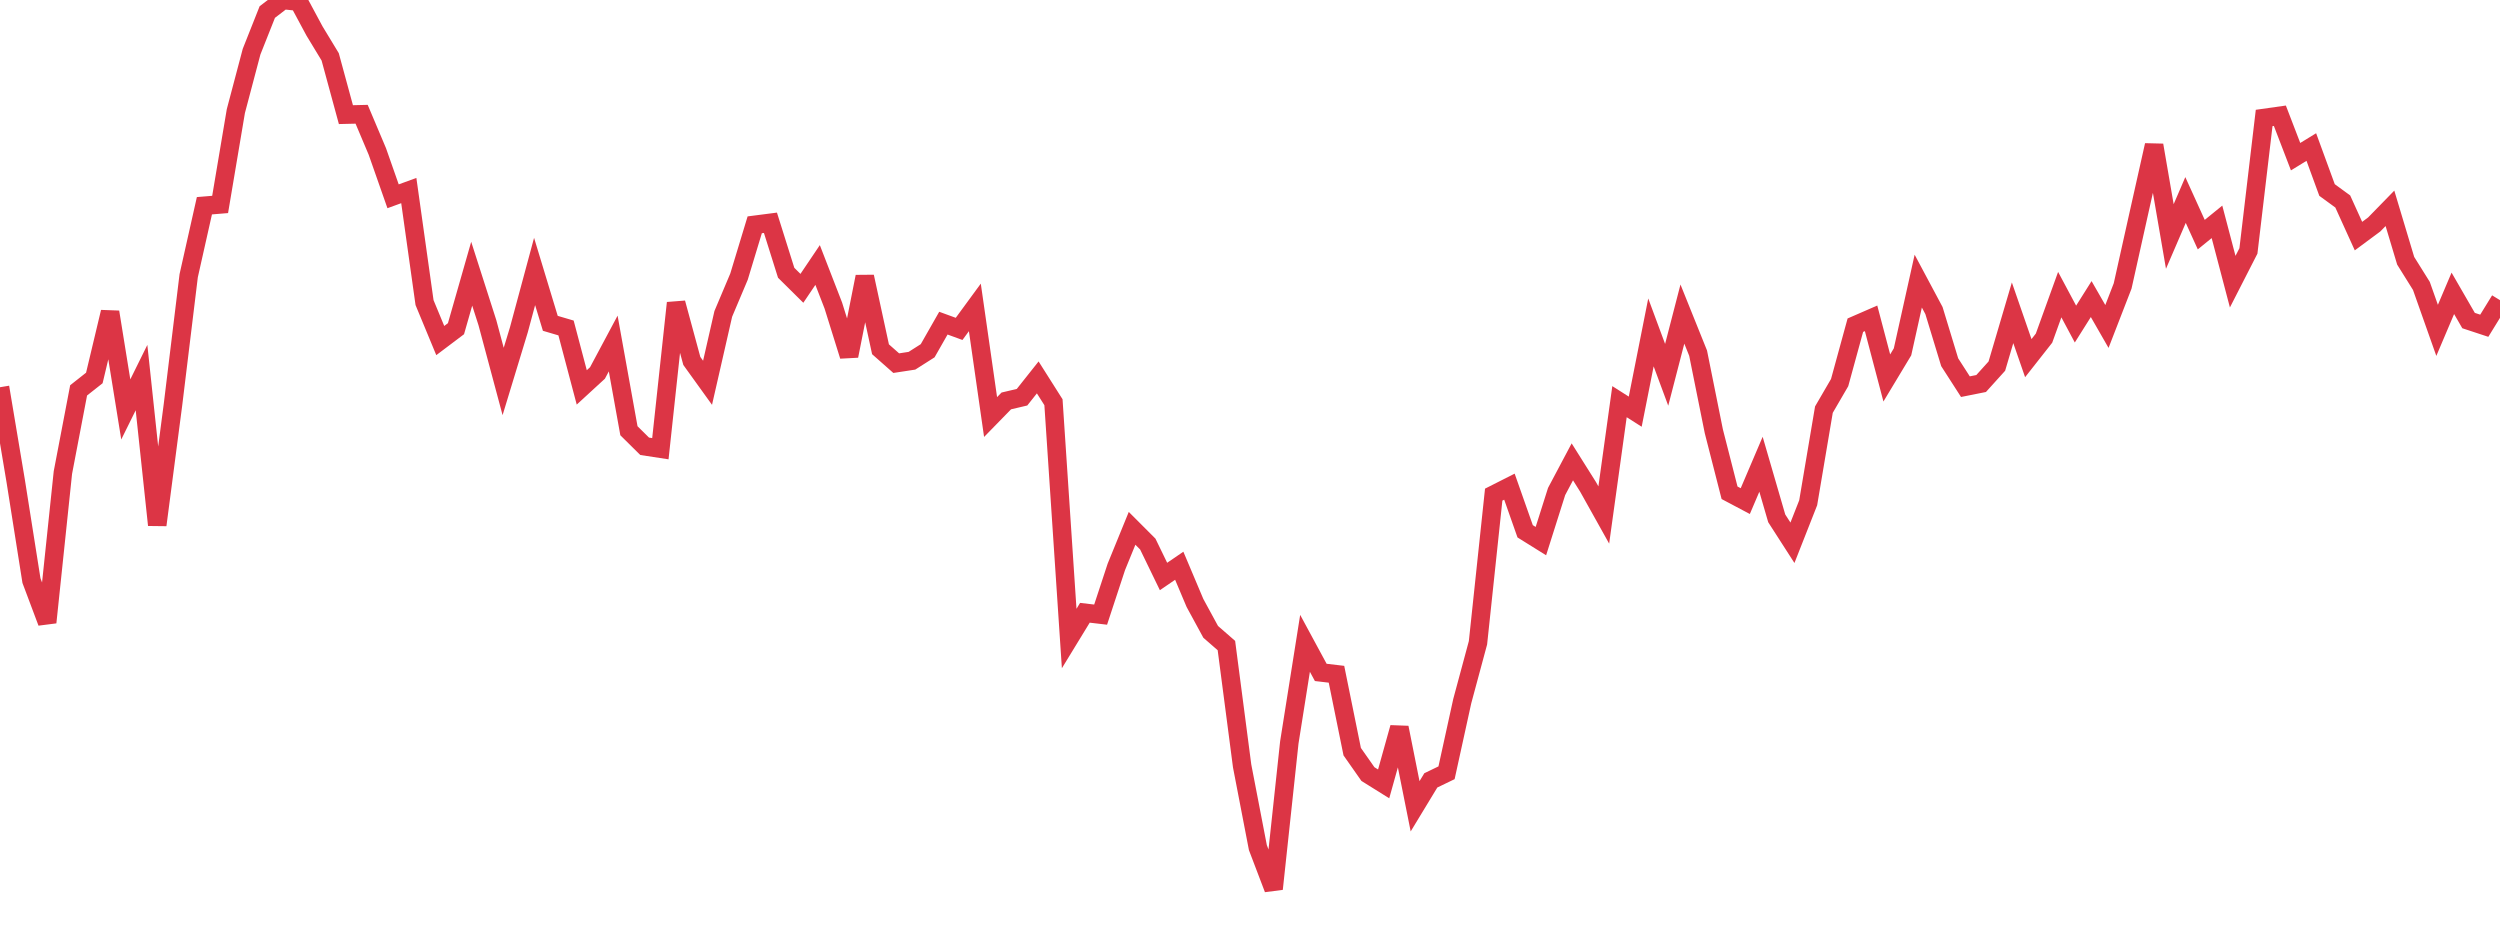 <?xml version="1.0" standalone="no"?>
<!DOCTYPE svg PUBLIC "-//W3C//DTD SVG 1.1//EN" "http://www.w3.org/Graphics/SVG/1.1/DTD/svg11.dtd">
<svg width="135" height="50" viewBox="0 0 135 50" preserveAspectRatio="none" class="sparkline" xmlns="http://www.w3.org/2000/svg"
xmlns:xlink="http://www.w3.org/1999/xlink"><path  class="sparkline--line" d="M 0 20.91 L 0 20.91 L 0.849 25.98 L 1.698 31.35 L 2.547 33.61 L 3.396 25.52 L 4.245 21.08 L 5.094 20.41 L 5.943 16.85 L 6.792 22.11 L 7.642 20.39 L 8.491 28.35 L 9.34 21.86 L 10.189 14.89 L 11.038 11.11 L 11.887 11.04 L 12.736 6 L 13.585 2.79 L 14.434 0.65 L 15.283 0 L 16.132 0.09 L 16.981 1.67 L 17.83 3.07 L 18.679 6.19 L 19.528 6.17 L 20.377 8.18 L 21.226 10.6 L 22.075 10.29 L 22.925 16.34 L 23.774 18.39 L 24.623 17.75 L 25.472 14.78 L 26.321 17.43 L 27.17 20.6 L 28.019 17.81 L 28.868 14.66 L 29.717 17.46 L 30.566 17.71 L 31.415 20.92 L 32.264 20.14 L 33.113 18.55 L 33.962 23.26 L 34.811 24.1 L 35.66 24.23 L 36.509 16.36 L 37.358 19.49 L 38.208 20.67 L 39.057 16.95 L 39.906 14.94 L 40.755 12.14 L 41.604 12.03 L 42.453 14.73 L 43.302 15.57 L 44.151 14.31 L 45 16.5 L 45.849 19.22 L 46.698 14.94 L 47.547 18.86 L 48.396 19.61 L 49.245 19.48 L 50.094 18.94 L 50.943 17.45 L 51.792 17.76 L 52.642 16.6 L 53.491 22.52 L 54.34 21.65 L 55.189 21.45 L 56.038 20.38 L 56.887 21.72 L 57.736 34.48 L 58.585 33.09 L 59.434 33.19 L 60.283 30.61 L 61.132 28.53 L 61.981 29.38 L 62.83 31.13 L 63.679 30.55 L 64.528 32.56 L 65.377 34.12 L 66.226 34.86 L 67.075 41.36 L 67.925 45.77 L 68.774 48 L 69.623 40.09 L 70.472 34.74 L 71.321 36.31 L 72.17 36.41 L 73.019 40.59 L 73.868 41.8 L 74.717 42.33 L 75.566 39.29 L 76.415 43.54 L 77.264 42.14 L 78.113 41.73 L 78.962 37.86 L 79.811 34.71 L 80.66 26.71 L 81.509 26.28 L 82.358 28.69 L 83.208 29.22 L 84.057 26.54 L 84.906 24.94 L 85.755 26.29 L 86.604 27.81 L 87.453 21.69 L 88.302 22.23 L 89.151 17.95 L 90 20.24 L 90.849 16.96 L 91.698 19.07 L 92.547 23.29 L 93.396 26.61 L 94.245 27.06 L 95.094 25.07 L 95.943 27.99 L 96.792 29.31 L 97.642 27.15 L 98.491 22.12 L 99.34 20.66 L 100.189 17.56 L 101.038 17.19 L 101.887 20.41 L 102.736 19 L 103.585 15.18 L 104.434 16.77 L 105.283 19.56 L 106.132 20.88 L 106.981 20.71 L 107.83 19.77 L 108.679 16.89 L 109.528 19.34 L 110.377 18.26 L 111.226 15.91 L 112.075 17.5 L 112.925 16.15 L 113.774 17.63 L 114.623 15.44 L 115.472 11.63 L 116.321 7.84 L 117.17 12.77 L 118.019 10.8 L 118.868 12.67 L 119.717 11.98 L 120.566 15.21 L 121.415 13.55 L 122.264 6.37 L 123.113 6.25 L 123.962 8.46 L 124.811 7.94 L 125.66 10.26 L 126.509 10.88 L 127.358 12.75 L 128.208 12.12 L 129.057 11.25 L 129.906 14.08 L 130.755 15.44 L 131.604 17.84 L 132.453 15.84 L 133.302 17.31 L 134.151 17.59 L 135 16.21" fill="none" stroke-width="1" stroke="#dc3545"></path></svg>